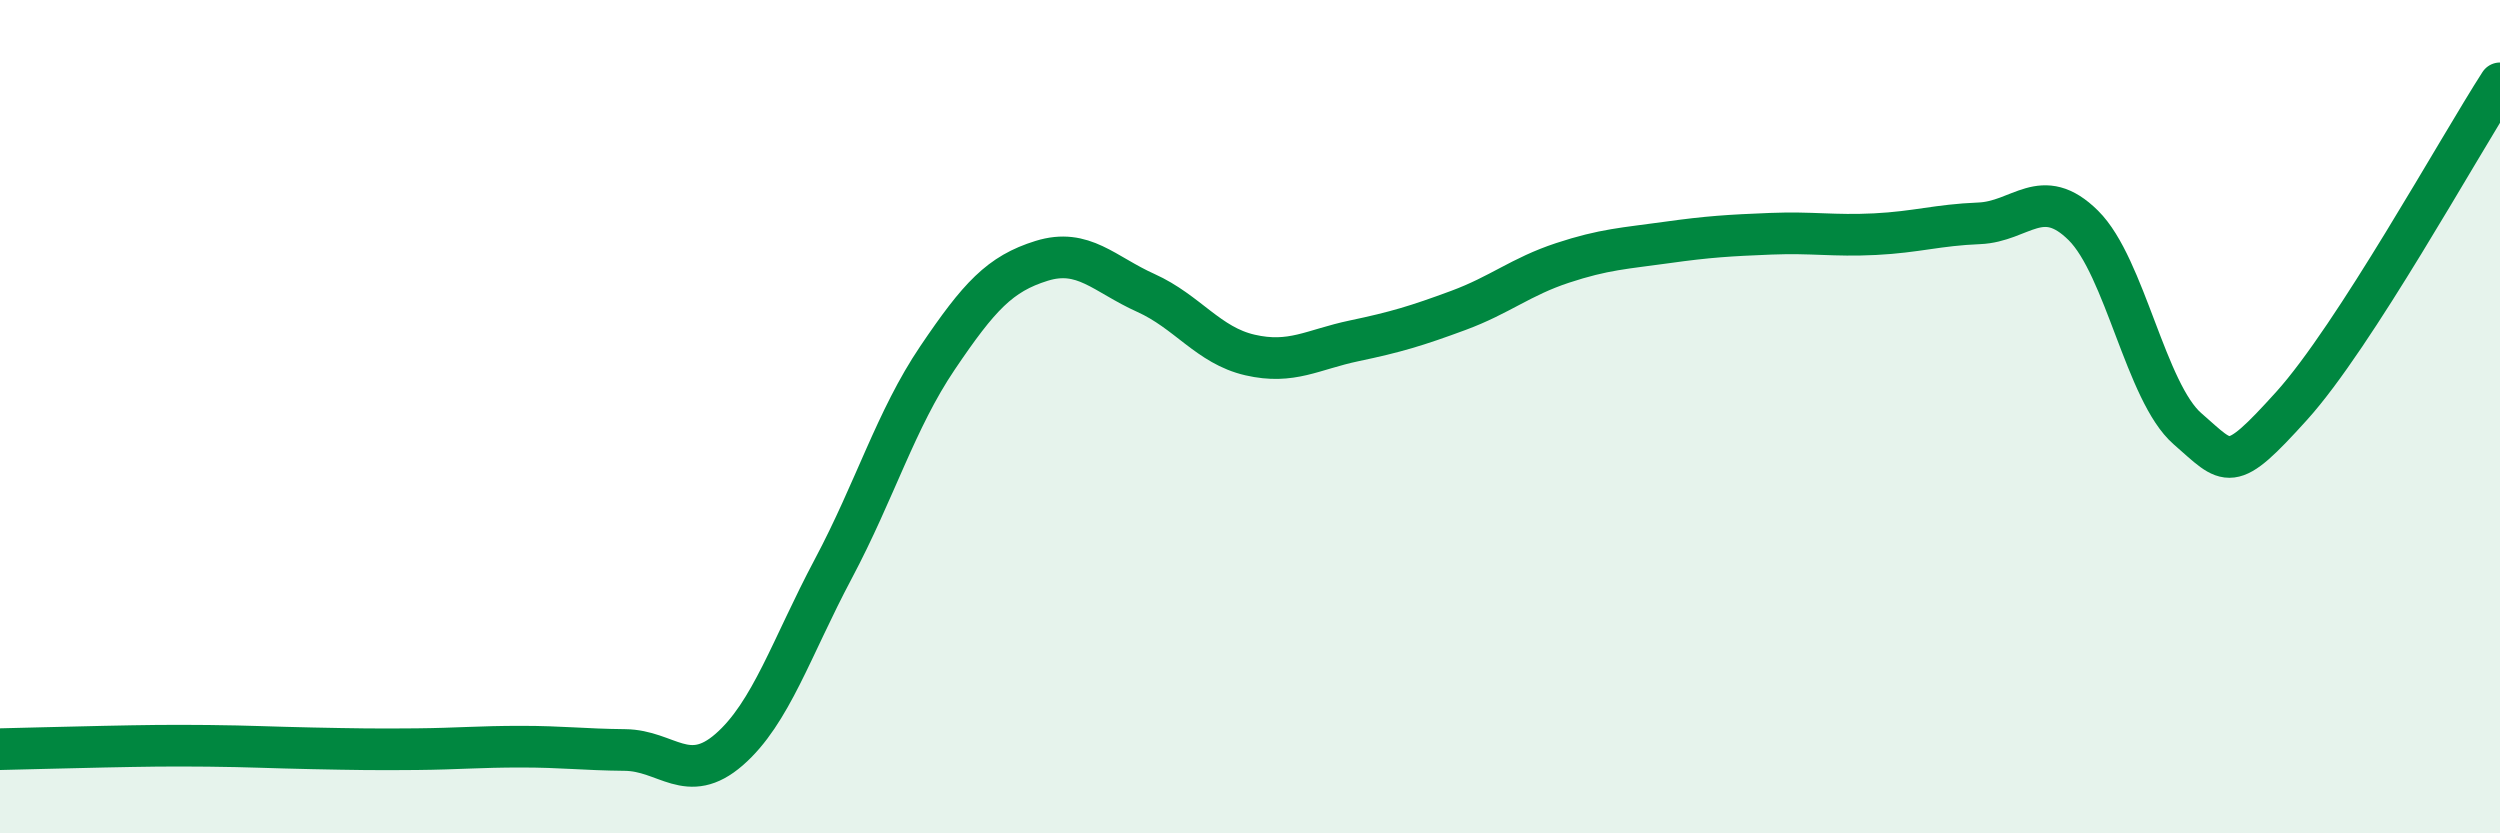 
    <svg width="60" height="20" viewBox="0 0 60 20" xmlns="http://www.w3.org/2000/svg">
      <path
        d="M 0,17.98 C 0.5,17.97 1.5,17.94 2.5,17.92 C 3.5,17.9 4,17.89 5,17.9 C 6,17.91 6.5,17.94 7.5,17.96 C 8.5,17.98 9,17.99 10,17.98 C 11,17.97 11.5,17.92 12.5,17.92 C 13.5,17.92 14,17.99 15,18 C 16,18.01 16.5,18.86 17.5,17.99 C 18.5,17.12 19,15.53 20,13.65 C 21,11.77 21.5,10.07 22.5,8.59 C 23.5,7.11 24,6.57 25,6.26 C 26,5.95 26.5,6.58 27.5,7.03 C 28.5,7.48 29,8.29 30,8.52 C 31,8.75 31.5,8.39 32.5,8.18 C 33.5,7.97 34,7.82 35,7.45 C 36,7.08 36.5,6.64 37.5,6.31 C 38.5,5.98 39,5.96 40,5.82 C 41,5.68 41.5,5.65 42.5,5.61 C 43.5,5.57 44,5.67 45,5.62 C 46,5.57 46.5,5.4 47.5,5.36 C 48.5,5.32 49,4.42 50,5.41 C 51,6.4 51.5,9.42 52.5,10.29 C 53.5,11.16 53.5,11.4 55,9.74 C 56.5,8.08 59,3.55 60,2L60 20L0 20Z"
        fill="#008740"
        opacity="0.1"
        stroke-linecap="round"
        stroke-linejoin="round"
      />
      <path
        d="M 0,17.98 C 0.5,17.97 1.5,17.94 2.5,17.92 C 3.5,17.9 4,17.89 5,17.9 C 6,17.91 6.5,17.94 7.5,17.96 C 8.5,17.98 9,17.99 10,17.98 C 11,17.97 11.5,17.92 12.5,17.92 C 13.5,17.92 14,17.99 15,18 C 16,18.01 16.5,18.86 17.5,17.99 C 18.5,17.12 19,15.53 20,13.65 C 21,11.77 21.5,10.07 22.5,8.59 C 23.5,7.11 24,6.57 25,6.26 C 26,5.95 26.5,6.58 27.5,7.03 C 28.5,7.48 29,8.29 30,8.52 C 31,8.75 31.5,8.39 32.5,8.18 C 33.5,7.97 34,7.82 35,7.45 C 36,7.08 36.5,6.64 37.5,6.31 C 38.5,5.98 39,5.96 40,5.82 C 41,5.68 41.5,5.65 42.5,5.61 C 43.5,5.57 44,5.67 45,5.62 C 46,5.57 46.5,5.4 47.5,5.36 C 48.5,5.32 49,4.42 50,5.41 C 51,6.4 51.5,9.42 52.5,10.29 C 53.5,11.16 53.5,11.4 55,9.74 C 56.5,8.08 59,3.55 60,2"
        stroke="#008740"
        stroke-width="1"
        fill="none"
        stroke-linecap="round"
        stroke-linejoin="round"
      />
    </svg>
  